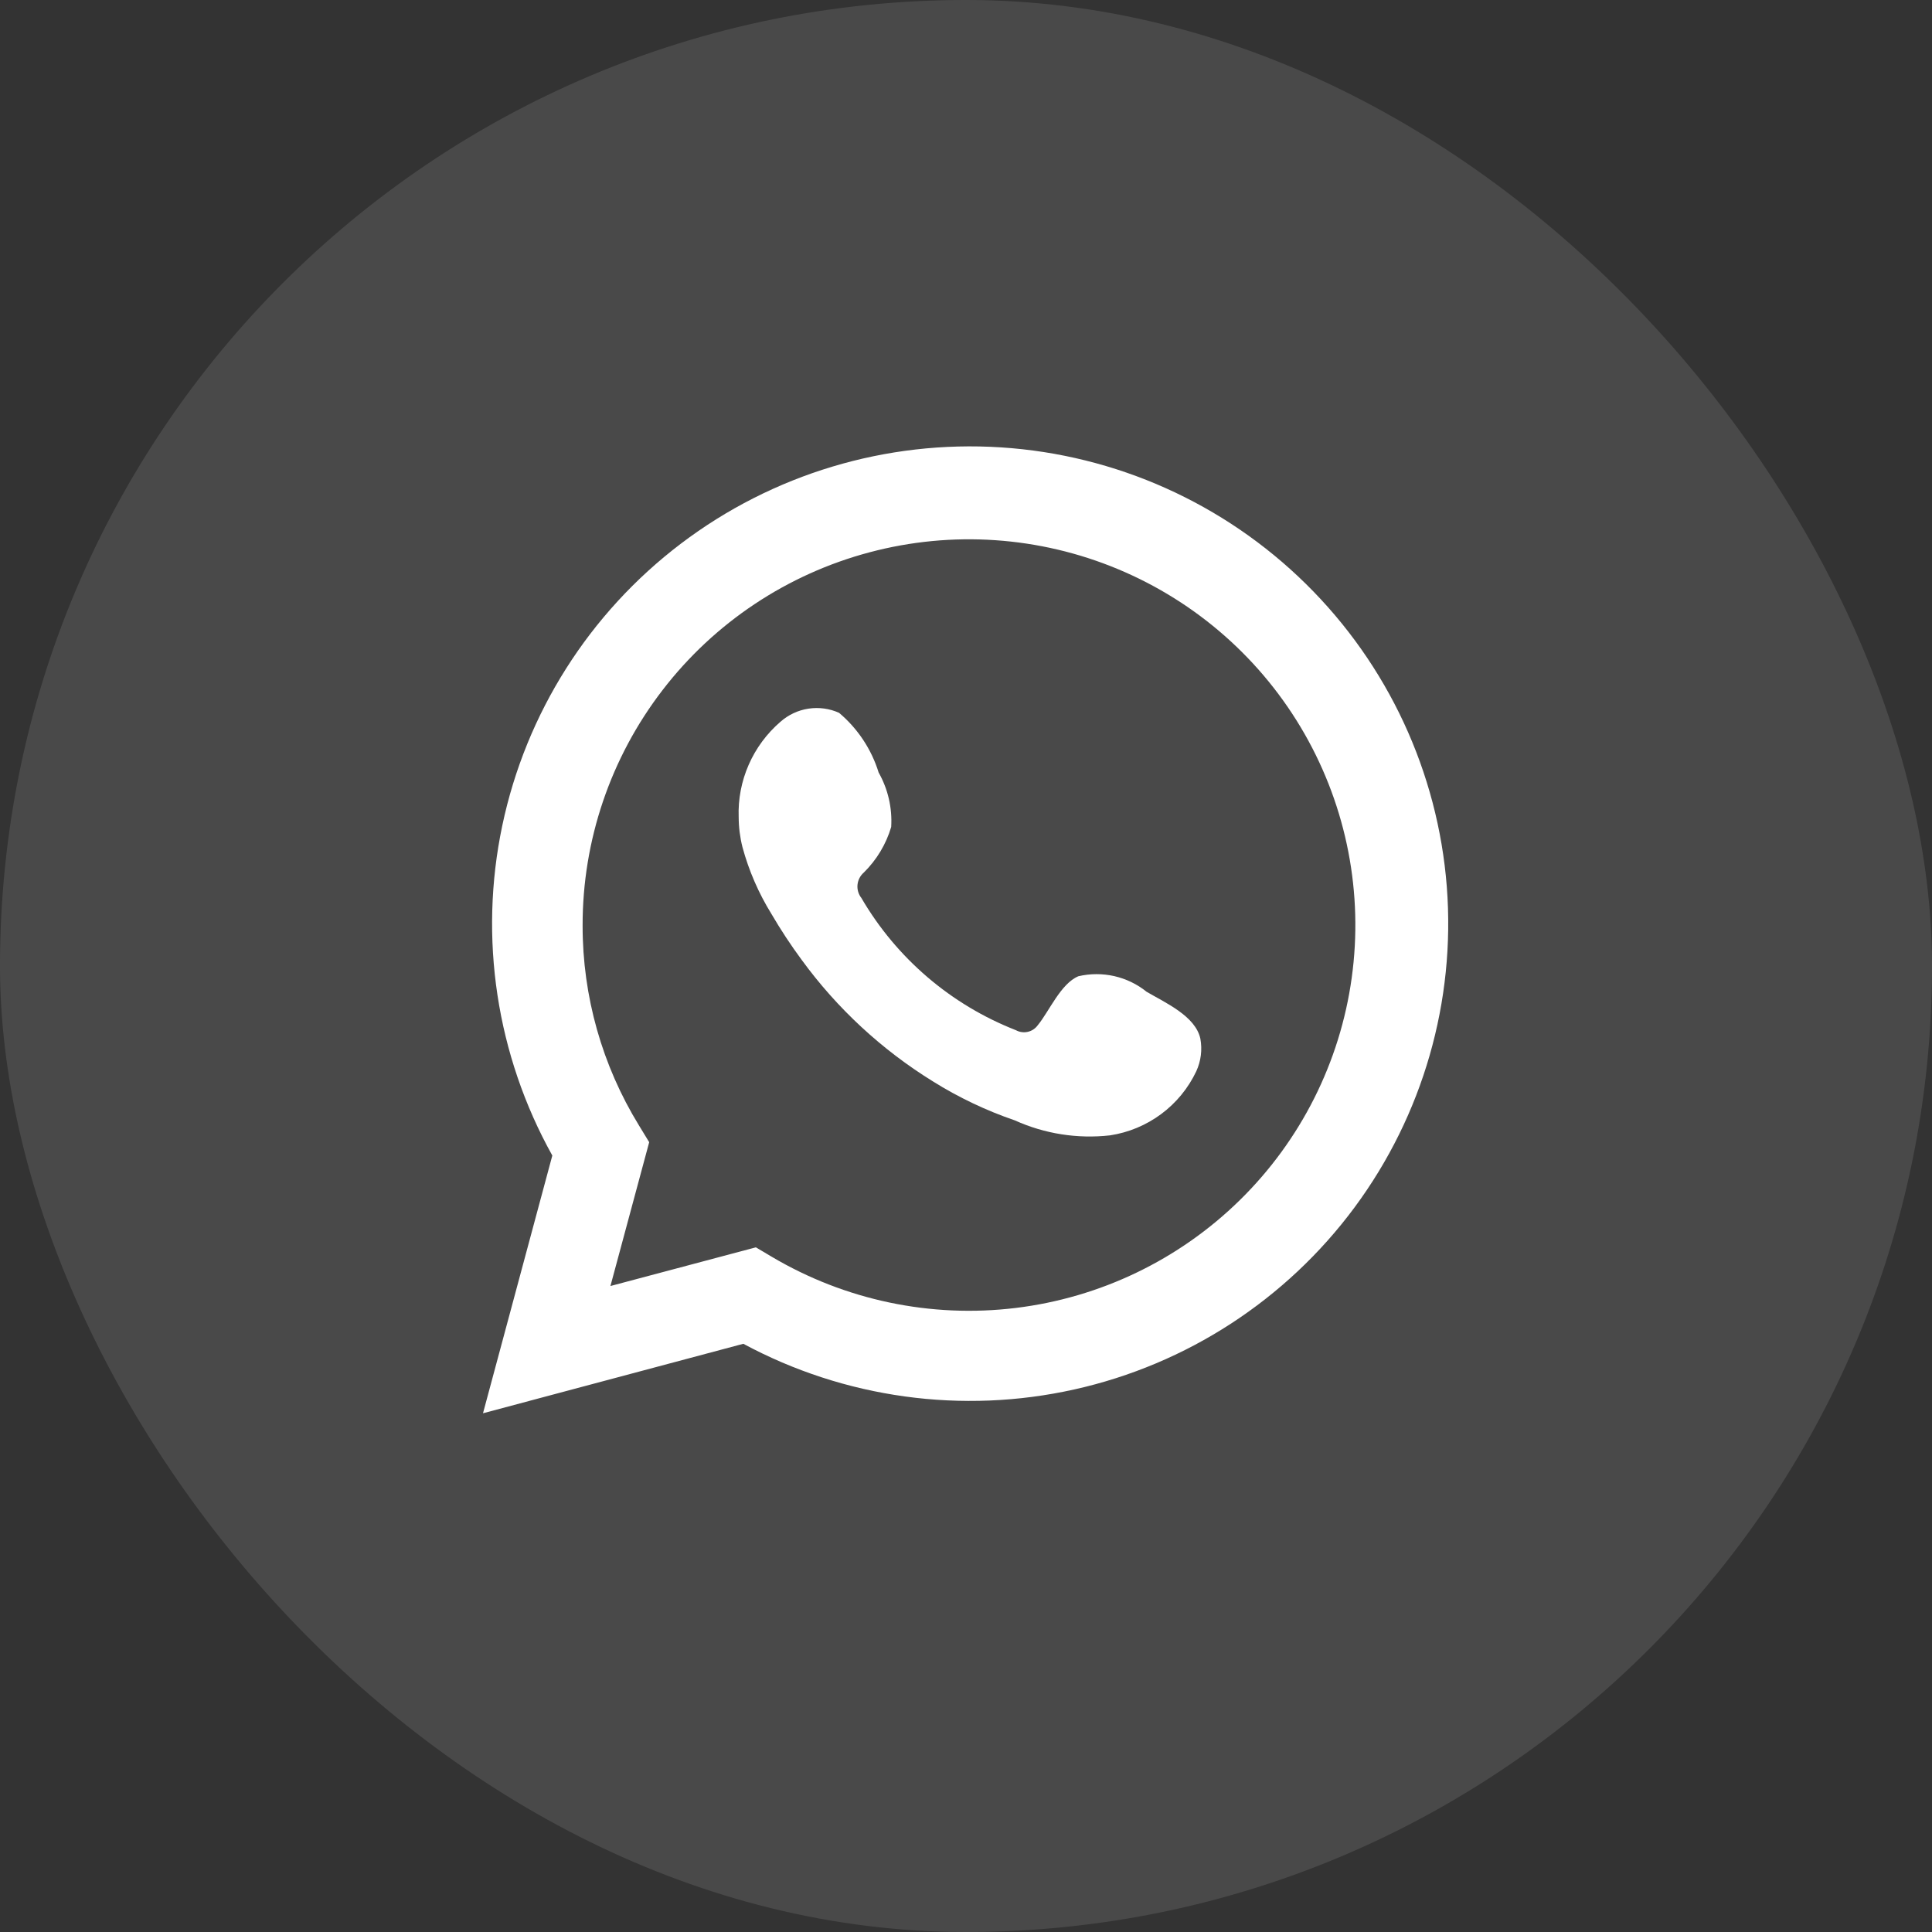 <?xml version="1.0" encoding="UTF-8"?> <svg xmlns="http://www.w3.org/2000/svg" width="50" height="50" viewBox="0 0 50 50" fill="none"><rect x="0" y="0" width="50" height="50" fill="#333333" stroke="none"/><rect width="50" height="50" rx="25" fill="white" fill-opacity="0.11"></rect><path d="M12.5 36.575L14.294 29.905C12.847 27.307 12.387 24.275 12.999 21.366C13.611 18.457 15.253 15.866 17.624 14.068C19.995 12.27 22.936 11.386 25.907 11.578C28.878 11.77 31.68 13.025 33.799 15.114C35.918 17.202 37.212 19.983 37.443 22.946C37.673 25.91 36.826 28.857 35.056 31.247C33.286 33.637 30.712 35.31 27.806 35.958C24.9 36.607 21.858 36.187 19.237 34.777L12.5 36.575ZM19.562 32.281L19.978 32.528C21.877 33.651 24.094 34.116 26.285 33.85C28.475 33.584 30.516 32.602 32.089 31.057C33.663 29.512 34.68 27.491 34.982 25.308C35.285 23.126 34.855 20.905 33.762 18.992C32.668 17.078 30.971 15.58 28.935 14.73C26.899 13.88 24.638 13.726 22.506 14.293C20.373 14.859 18.488 16.114 17.145 17.862C15.801 19.609 15.074 21.752 15.078 23.955C15.076 25.782 15.582 27.573 16.539 29.13L16.801 29.56L15.798 33.282L19.562 32.281Z" fill="white"></path><path fill-rule="evenodd" clip-rule="evenodd" d="M29.674 25.667C29.43 25.47 29.144 25.332 28.838 25.262C28.532 25.193 28.214 25.194 27.909 25.265C27.45 25.456 27.153 26.175 26.856 26.534C26.794 26.62 26.702 26.681 26.598 26.704C26.494 26.728 26.385 26.712 26.291 26.661C24.611 26.004 23.202 24.799 22.294 23.242C22.217 23.145 22.18 23.021 22.192 22.898C22.204 22.774 22.264 22.66 22.358 22.579C22.689 22.252 22.932 21.847 23.064 21.402C23.094 20.91 22.981 20.421 22.739 19.992C22.553 19.39 22.197 18.854 21.715 18.448C21.467 18.336 21.191 18.299 20.922 18.34C20.652 18.381 20.401 18.5 20.197 18.68C19.844 18.985 19.563 19.365 19.376 19.792C19.189 20.219 19.1 20.682 19.117 21.148C19.118 21.41 19.151 21.67 19.215 21.924C19.38 22.533 19.632 23.114 19.964 23.651C20.204 24.062 20.465 24.459 20.748 24.842C21.666 26.1 22.819 27.168 24.145 27.987C24.81 28.403 25.521 28.741 26.263 28.995C27.035 29.344 27.886 29.478 28.728 29.383C29.207 29.31 29.662 29.121 30.051 28.832C30.44 28.543 30.752 28.163 30.959 27.726C31.081 27.461 31.118 27.166 31.065 26.88C30.938 26.294 30.154 25.949 29.674 25.667Z" fill="white"></path></svg> 